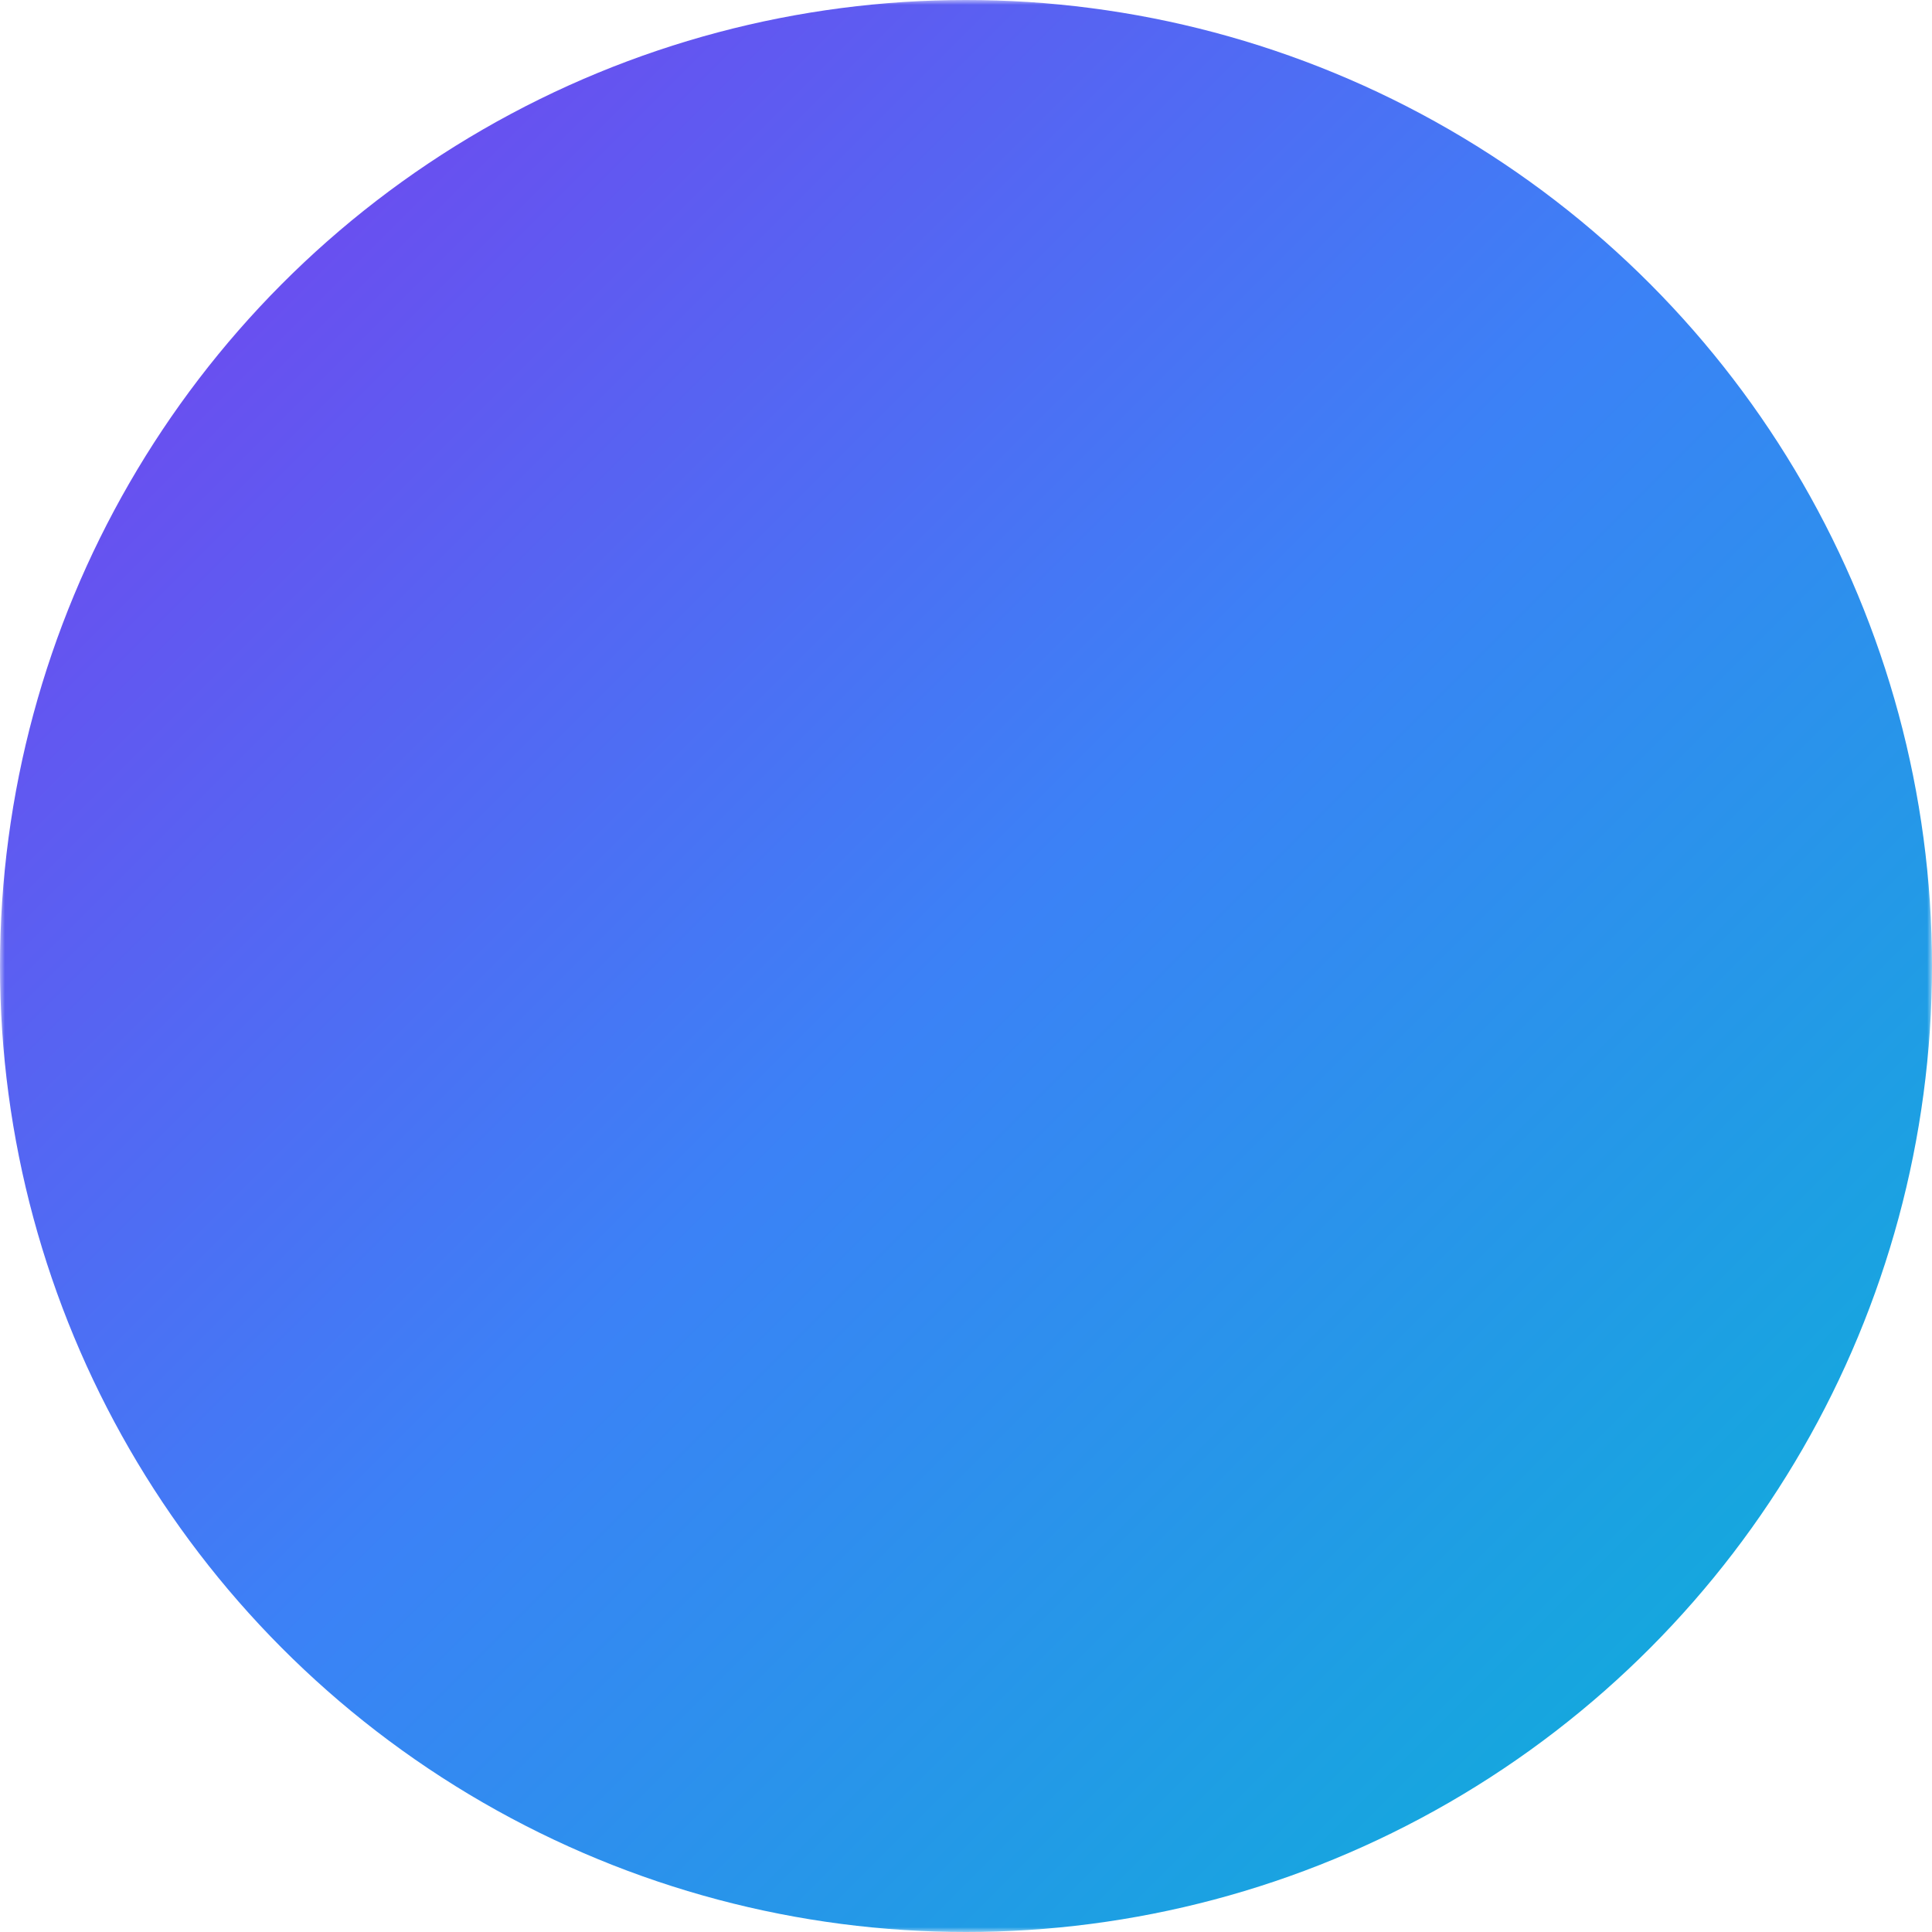 <svg width="200" height="200" viewBox="0 0 200 200" xmlns="http://www.w3.org/2000/svg">
  <defs>
    <linearGradient id="customGrad135" x1="0%" y1="0%" x2="100%" y2="100%">
      <stop offset="0%" style="stop-color:#7C3AED; stop-opacity:1" />
      <stop offset="50%" style="stop-color:#3B82F6; stop-opacity:1" />
      <stop offset="100%" style="stop-color:#06B6D4; stop-opacity:1" />
    </linearGradient>
    <mask id="waveMaskCustom">
      <rect width="200" height="200" fill="white"/>
      <path d="M0,80 C40,60 60,100 100,80 C140,60 160,100 200,80 L200,105 C160,125 140,85 100,105 C60,125 40,85 0,105 Z" fill="black"/>
      <path d="M0,120 C40,100 60,140 100,120 C140,100 160,140 200,120 L200,145 C160,165 140,125 100,145 C60,165 40,125 0,145 Z" fill="black"/>
    </mask>
  </defs>
  <circle cx="100" cy="100" r="100" fill="url(#customGrad135)" mask="url(#waveMaskCustom)"/>
</svg>
